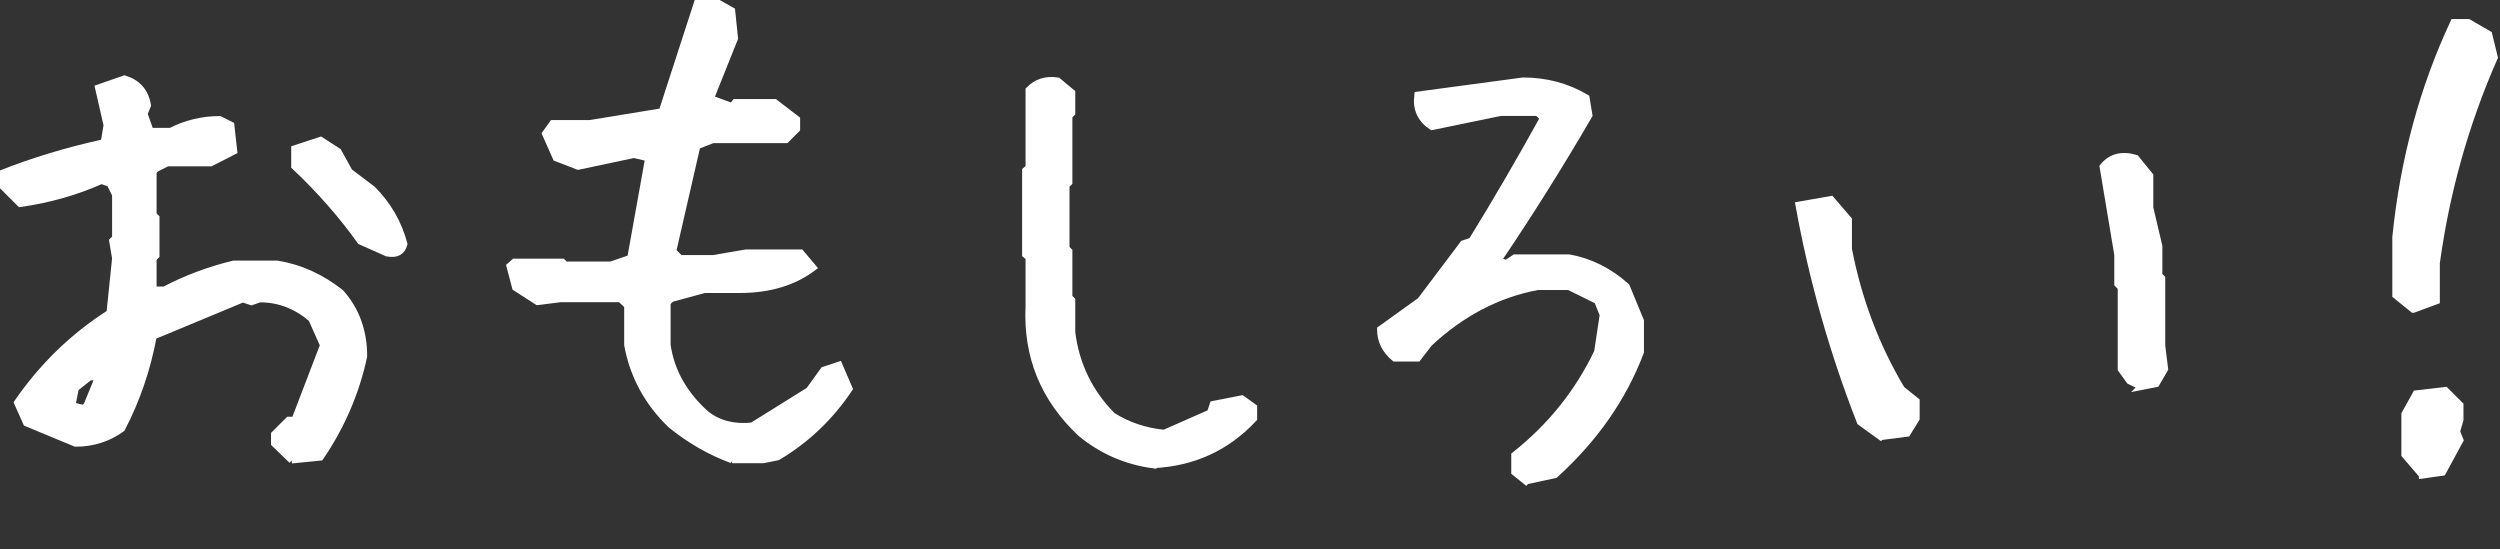 <?xml version="1.0" encoding="UTF-8"?>
<svg id="_レイヤー_1" data-name="レイヤー_1" xmlns="http://www.w3.org/2000/svg" width="182" height="40" version="1.1" viewBox="0 0 182 40">
  <rect x="0" y="0" width="182" height="40" fill="#333333" stroke="none"/>
  <!-- Generator: Adobe Illustrator 29.8.2, SVG Export Plug-In . SVG Version: 2.1.1 Build 3)  -->
  <defs>
    <style>
      .st0 {
        fill: #fff;
      }

      .st1 {
        fill: none;
        stroke: #fff;
        stroke-width: .5px;
      }
    </style>
  </defs>
  <g>
    <path class="st0" d="M21.25,33.51l-1.27-1.23v-.66l1.03-1.03h.45l2.09-5.46-.86-1.93c-1.12-.96-2.38-1.44-3.77-1.44l-.62.21-.62-.21-6.52,2.71c-.44,2.38-1.2,4.62-2.3,6.73-.98.71-2.11,1.07-3.36,1.07l-3.57-1.48-.66-1.48c1.83-2.65,4.07-4.83,6.73-6.52l.41-3.98-.21-1.27.21-.21v-3.16l-.41-.82-.62-.21c-1.83.82-3.8,1.38-5.91,1.68l-1.48-1.48v-.66c2.41-.96,4.94-1.72,7.59-2.3l.21-1.27-.62-2.71,1.89-.66c.96.3,1.52.94,1.68,1.93l-.25.62.45,1.27h1.48c1.12-.57,2.31-.86,3.57-.86l.82.41.21,1.89-1.68.86h-3.16l-.82.41-.21.21v3.16l.21.21v2.75s-.21.21-.21.21v2.3h.82c1.56-.82,3.24-1.45,5.04-1.89h3.16c1.67.27,3.21.97,4.63,2.09,1.12,1.26,1.68,2.8,1.68,4.63-.57,2.65-1.63,5.1-3.16,7.34l-2.09.21ZM6.32,29.53l.86-2.09h-.66s-1.03.82-1.03.82l-.25,1.27.86.21.21-.21ZM28.18,18.42l-1.93-.86c-1.39-1.94-2.99-3.76-4.8-5.46v-1.27l1.89-.62,1.27.82.82,1.48,1.68,1.27c1.12,1.12,1.89,2.45,2.3,3.98-.14.57-.55.79-1.23.66Z"/>
    <path class="st0" d="M53.28,33.47c-1.56-.57-3.04-1.42-4.43-2.54-1.7-1.64-2.75-3.58-3.16-5.82v-2.87l-.53-.49h-4.35s-1.68.21-1.68.21l-1.6-1.03-.41-1.56.33-.29h3.49s.21.21.21.21h3.32s1.44-.49,1.44-.49l1.31-7.3-1.07-.25-4.06.86-1.6-.62-.78-1.76.53-.74h2.71s5.25-.86,5.25-.86L50.77.21l1.11-.21,1.39.78.21,2.01-1.76,4.39,1.56.57.25-.29h2.87l1.6,1.23v.7l-.78.78h-5.33s-1.15.45-1.15.45l-1.76,7.67.53.53h2.42s2.38-.41,2.38-.41h3.98s.9,1.07.9,1.07c-1.42,1.07-3.2,1.6-5.33,1.6h-2.58s-2.42.66-2.42.66l-.29.29v3.08c.27,1.91,1.22,3.6,2.83,5.04.9.71,2.02,1,3.36.86l4.14-2.58,1.07-1.48,1.11-.37.74,1.72c-1.37,2.05-3.1,3.71-5.21,4.96l-1.03.21h-2.3Z"/>
    <path class="st0" d="M83.93,33.84c-1.97-.27-3.72-1.04-5.25-2.3-2.68-2.52-3.94-5.59-3.77-9.23v-3.57s-.25-.21-.25-.21v-6.11s.25-.21.25-.21v-5.66c.55-.57,1.24-.79,2.09-.66l1.03.86v1.48s-.21.21-.21.21v4.84s-.21.21-.21.21v4.59l.21.21v3.36l.21.21v2.34c.3,2.38,1.29,4.4,2.95,6.07,1.12.71,2.38,1.13,3.77,1.27l3.36-1.48.21-.62,2.09-.41.86.62v.82c-1.97,2.11-4.42,3.23-7.34,3.36Z"/>
    <path class="st0" d="M111.09,35.03l-.82-.66v-1.23c2.63-2.08,4.63-4.58,6.03-7.51l.41-2.71-.41-1.03-2.09-1.03h-2.26c-2.93.55-5.56,1.93-7.92,4.14l-.82,1.07h-1.68c-.68-.57-1.03-1.27-1.03-2.09l2.91-2.09,3.12-4.14.62-.21c1.8-2.93,3.54-5.91,5.21-8.94l-.41-.41h-2.71l-5,1.03c-.82-.55-1.16-1.31-1.03-2.3l7.67-1.03c1.67,0,3.2.41,4.59,1.23l.21,1.27c-2.08,3.58-4.29,7.11-6.64,10.58l.62.21.62-.41h3.94c1.53.27,2.93.97,4.18,2.09l1.03,2.5v2.26c-1.26,3.34-3.34,6.32-6.23,8.94l-2.09.45Z"/>
    <path class="st0" d="M136.91,31.79l-1.48-1.07c-2-5.11-3.49-10.38-4.47-15.79l2.34-.41,1.27,1.48v2.13c.71,3.69,2,7.1,3.86,10.21l1.07.86v1.27s-.66,1.07-.66,1.07l-1.93.25ZM155.9,28.14l-.86-.41-.62-.86v-5.95l-.25-.25v-2.13s-1.07-6.4-1.07-6.4c.57-.71,1.37-.92,2.38-.62l1.03,1.27v2.34l.66,2.79v2.13l.21.21v4.92s.21,1.68.21,1.68l-.62,1.07-1.07.21Z"/>
    <path class="st0" d="M175.68,22.52l-1.27-1.03v-4.22c.57-5.63,1.98-10.84,4.22-15.63h1.07s1.48.86,1.48.86l.41,1.68c-2.11,4.79-3.51,9.78-4.22,14.97v2.75s-1.68.62-1.68.62ZM176.34,34.58l-1.27-1.48v-2.95s.82-1.48.82-1.48l2.13-.25,1.07,1.07v1.07l-.25.86.25.62-1.27,2.34-1.48.21Z"/>
  </g>
  <g>
    <path class="st1" d="M21.25,33.51l-1.27-1.23v-.66l1.03-1.03h.45l2.09-5.46-.86-1.93c-1.12-.96-2.38-1.44-3.77-1.44l-.62.21-.62-.21-6.52,2.71c-.44,2.38-1.2,4.62-2.3,6.73-.98.71-2.11,1.07-3.36,1.07l-3.57-1.48-.66-1.48c1.83-2.65,4.07-4.83,6.73-6.52l.41-3.98-.21-1.27.21-.21v-3.16l-.41-.82-.62-.21c-1.83.82-3.8,1.38-5.91,1.68l-1.48-1.48v-.66c2.41-.96,4.94-1.72,7.59-2.3l.21-1.27-.62-2.71,1.89-.66c.96.3,1.52.94,1.68,1.93l-.25.62.45,1.27h1.48c1.12-.57,2.31-.86,3.57-.86l.82.41.21,1.89-1.68.86h-3.16l-.82.41-.21.21v3.16l.21.21v2.75s-.21.21-.21.21v2.3h.82c1.56-.82,3.24-1.45,5.04-1.89h3.16c1.67.27,3.21.97,4.63,2.09,1.12,1.26,1.68,2.8,1.68,4.63-.57,2.65-1.63,5.1-3.16,7.34l-2.09.21ZM6.32,29.53l.86-2.09h-.66s-1.03.82-1.03.82l-.25,1.27.86.21.21-.21ZM28.18,18.42l-1.93-.86c-1.39-1.94-2.99-3.76-4.8-5.46v-1.27l1.89-.62,1.27.82.82,1.48,1.68,1.27c1.12,1.12,1.89,2.45,2.3,3.98-.14.57-.55.79-1.23.66Z"/>
    <path class="st1" d="M53.28,33.47c-1.56-.57-3.04-1.42-4.43-2.54-1.7-1.64-2.75-3.58-3.16-5.82v-2.87l-.53-.49h-4.35s-1.68.21-1.68.21l-1.6-1.03-.41-1.56.33-.29h3.49s.21.21.21.21h3.32s1.44-.49,1.44-.49l1.31-7.3-1.07-.25-4.06.86-1.6-.62-.78-1.76.53-.74h2.71s5.25-.86,5.25-.86L50.77.21l1.11-.21,1.39.78.21,2.01-1.76,4.39,1.56.57.25-.29h2.87l1.6,1.23v.7l-.78.78h-5.33s-1.15.45-1.15.45l-1.76,7.67.53.53h2.42s2.38-.41,2.38-.41h3.98s.9,1.07.9,1.07c-1.42,1.07-3.2,1.6-5.33,1.6h-2.58s-2.42.66-2.42.66l-.29.29v3.08c.27,1.91,1.22,3.6,2.83,5.04.9.71,2.02,1,3.36.86l4.14-2.58,1.07-1.48,1.11-.37.74,1.72c-1.37,2.05-3.1,3.71-5.21,4.96l-1.03.21h-2.3Z"/>
    <path class="st1" d="M83.93,33.84c-1.97-.27-3.72-1.04-5.25-2.3-2.68-2.52-3.94-5.59-3.77-9.23v-3.57s-.25-.21-.25-.21v-6.11s.25-.21.25-.21v-5.66c.55-.57,1.24-.79,2.09-.66l1.03.86v1.48s-.21.21-.21.21v4.84s-.21.21-.21.21v4.59l.21.21v3.36l.21.21v2.34c.3,2.38,1.29,4.4,2.95,6.07,1.12.71,2.38,1.13,3.77,1.27l3.36-1.48.21-.62,2.09-.41.86.62v.82c-1.97,2.11-4.42,3.23-7.34,3.36Z"/>
    <path class="st1" d="M111.09,35.03l-.82-.66v-1.23c2.63-2.08,4.63-4.58,6.03-7.51l.41-2.71-.41-1.03-2.09-1.03h-2.26c-2.93.55-5.56,1.93-7.92,4.14l-.82,1.07h-1.68c-.68-.57-1.03-1.27-1.03-2.09l2.91-2.09,3.12-4.14.62-.21c1.8-2.93,3.54-5.91,5.21-8.94l-.41-.41h-2.71l-5,1.03c-.82-.55-1.16-1.31-1.03-2.3l7.67-1.03c1.67,0,3.2.41,4.59,1.23l.21,1.27c-2.08,3.58-4.29,7.11-6.64,10.58l.62.21.62-.41h3.94c1.53.27,2.93.97,4.18,2.09l1.03,2.5v2.26c-1.26,3.34-3.34,6.32-6.23,8.94l-2.09.45Z"/>
    <path class="st1" d="M136.91,31.79l-1.48-1.07c-2-5.11-3.49-10.38-4.47-15.79l2.34-.41,1.27,1.48v2.13c.71,3.69,2,7.1,3.86,10.21l1.07.86v1.27s-.66,1.07-.66,1.07l-1.93.25ZM155.9,28.14l-.86-.41-.62-.86v-5.95l-.25-.25v-2.13s-1.07-6.4-1.07-6.4c.57-.71,1.37-.92,2.38-.62l1.03,1.27v2.34l.66,2.79v2.13l.21.21v4.92s.21,1.68.21,1.68l-.62,1.07-1.07.21Z"/>
    <path class="st1" d="M175.68,22.52l-1.27-1.03v-4.22c.57-5.63,1.98-10.84,4.22-15.63h1.07s1.48.86,1.48.86l.41,1.68c-2.11,4.79-3.51,9.78-4.22,14.97v2.75s-1.68.62-1.68.62ZM176.34,34.58l-1.27-1.48v-2.95s.82-1.48.82-1.48l2.13-.25,1.07,1.07v1.07l-.25.86.25.62-1.27,2.34-1.48.21Z"/>
  </g>
</svg>